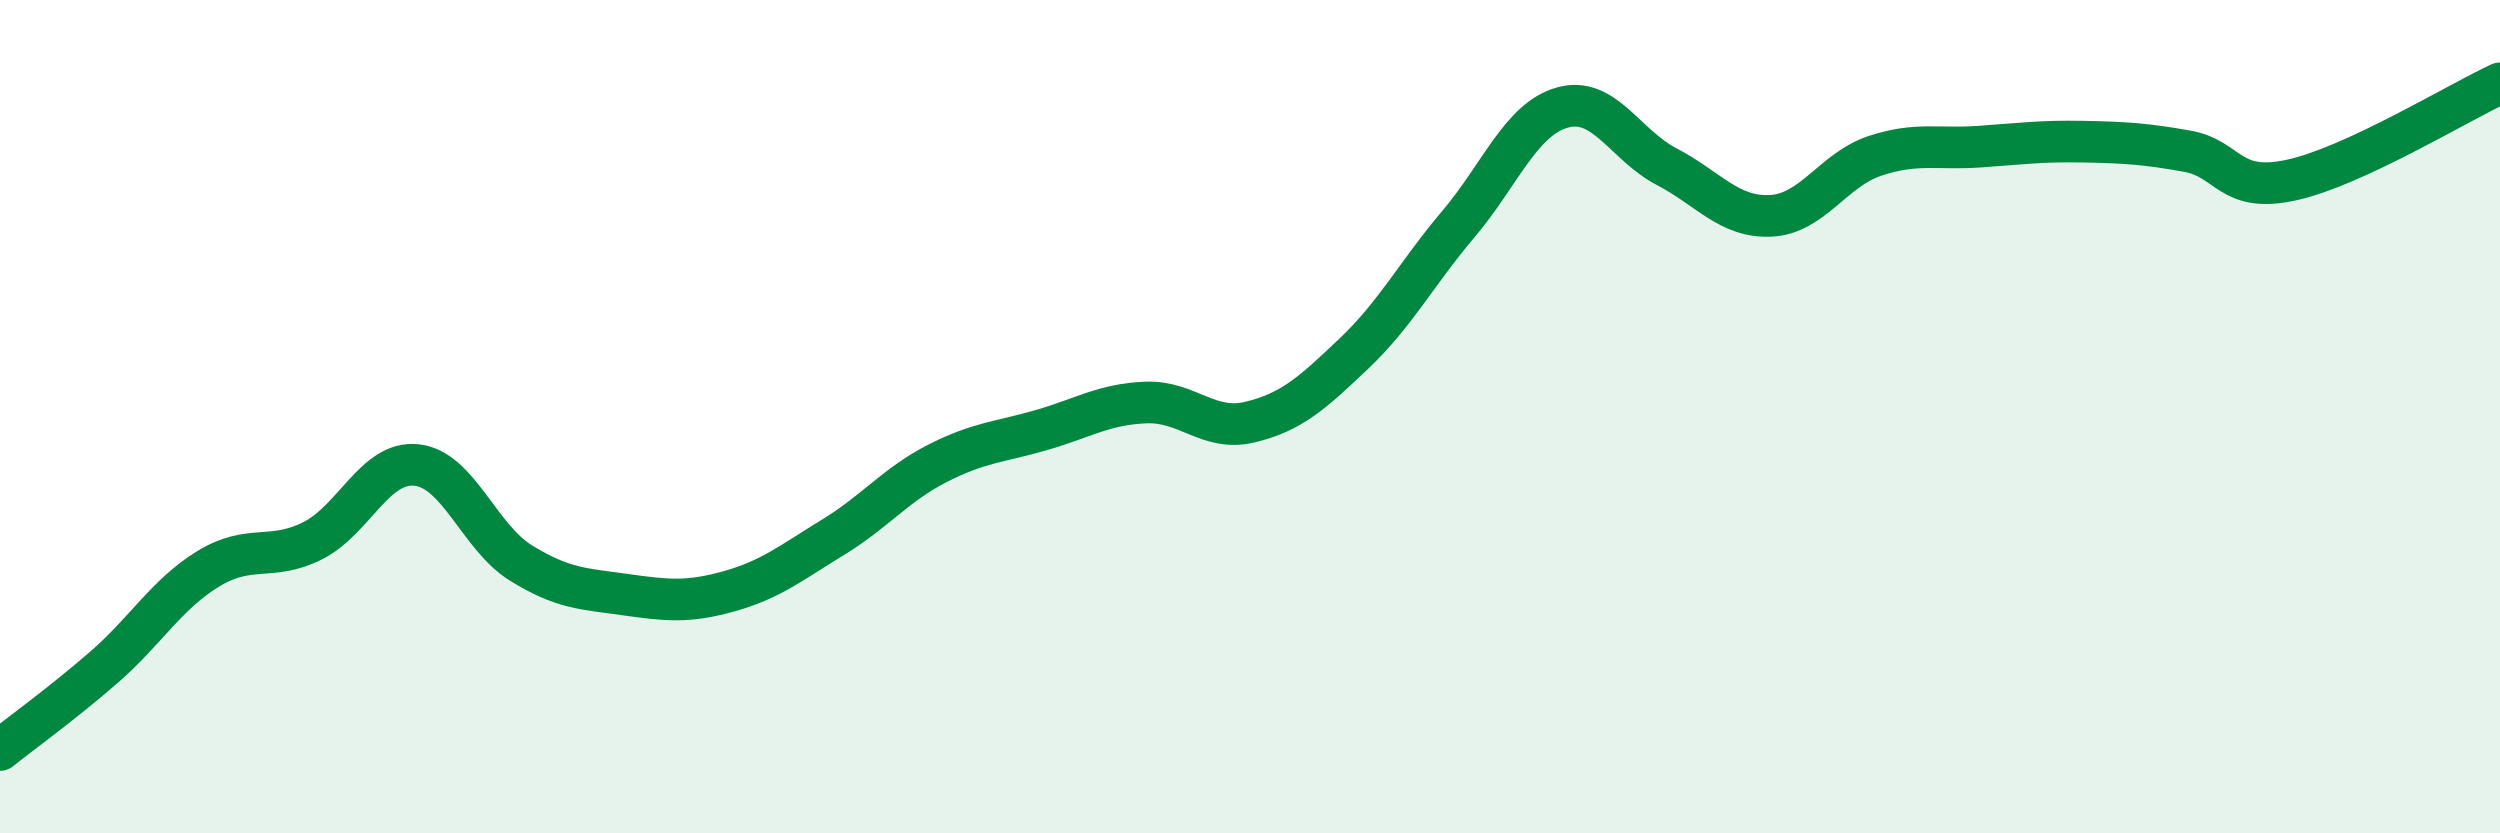 
    <svg width="60" height="20" viewBox="0 0 60 20" xmlns="http://www.w3.org/2000/svg">
      <path
        d="M 0,18 C 0.5,17.6 1.5,16.88 2.5,16.01 C 3.5,15.14 4,14.26 5,13.65 C 6,13.04 6.5,13.48 7.5,12.98 C 8.5,12.48 9,11.05 10,11.16 C 11,11.27 11.5,12.89 12.5,13.51 C 13.5,14.13 14,14.13 15,14.27 C 16,14.41 16.5,14.47 17.5,14.19 C 18.5,13.91 19,13.5 20,12.89 C 21,12.28 21.5,11.63 22.5,11.12 C 23.5,10.61 24,10.61 25,10.32 C 26,10.03 26.5,9.7 27.5,9.66 C 28.5,9.62 29,10.37 30,10.13 C 31,9.89 31.5,9.43 32.5,8.48 C 33.5,7.53 34,6.56 35,5.38 C 36,4.2 36.5,2.86 37.5,2.58 C 38.5,2.3 39,3.48 40,4 C 41,4.52 41.5,5.23 42.5,5.18 C 43.5,5.13 44,4.07 45,3.74 C 46,3.41 46.5,3.59 47.5,3.52 C 48.5,3.45 49,3.38 50,3.4 C 51,3.42 51.5,3.45 52.5,3.63 C 53.5,3.81 53.5,4.65 55,4.32 C 56.5,3.99 59,2.46 60,2L60 20L0 20Z"
        fill="#008740"
        opacity="0.1"
        stroke-linecap="round"
        stroke-linejoin="round"
      />
      <path
        d="M 0,18 C 0.5,17.6 1.5,16.88 2.5,16.01 C 3.5,15.14 4,14.26 5,13.65 C 6,13.04 6.5,13.48 7.5,12.98 C 8.5,12.48 9,11.05 10,11.16 C 11,11.27 11.5,12.89 12.5,13.51 C 13.5,14.13 14,14.13 15,14.27 C 16,14.41 16.5,14.47 17.5,14.19 C 18.5,13.91 19,13.5 20,12.89 C 21,12.28 21.5,11.63 22.5,11.12 C 23.5,10.61 24,10.61 25,10.32 C 26,10.03 26.5,9.7 27.5,9.66 C 28.5,9.62 29,10.37 30,10.13 C 31,9.89 31.5,9.43 32.5,8.48 C 33.5,7.53 34,6.56 35,5.38 C 36,4.2 36.5,2.86 37.5,2.58 C 38.5,2.3 39,3.48 40,4 C 41,4.52 41.5,5.23 42.5,5.18 C 43.5,5.13 44,4.07 45,3.74 C 46,3.41 46.5,3.59 47.5,3.52 C 48.5,3.45 49,3.38 50,3.4 C 51,3.42 51.5,3.45 52.5,3.63 C 53.5,3.81 53.5,4.65 55,4.32 C 56.5,3.99 59,2.46 60,2"
        stroke="#008740"
        stroke-width="1"
        fill="none"
        stroke-linecap="round"
        stroke-linejoin="round"
      />
    </svg>
  